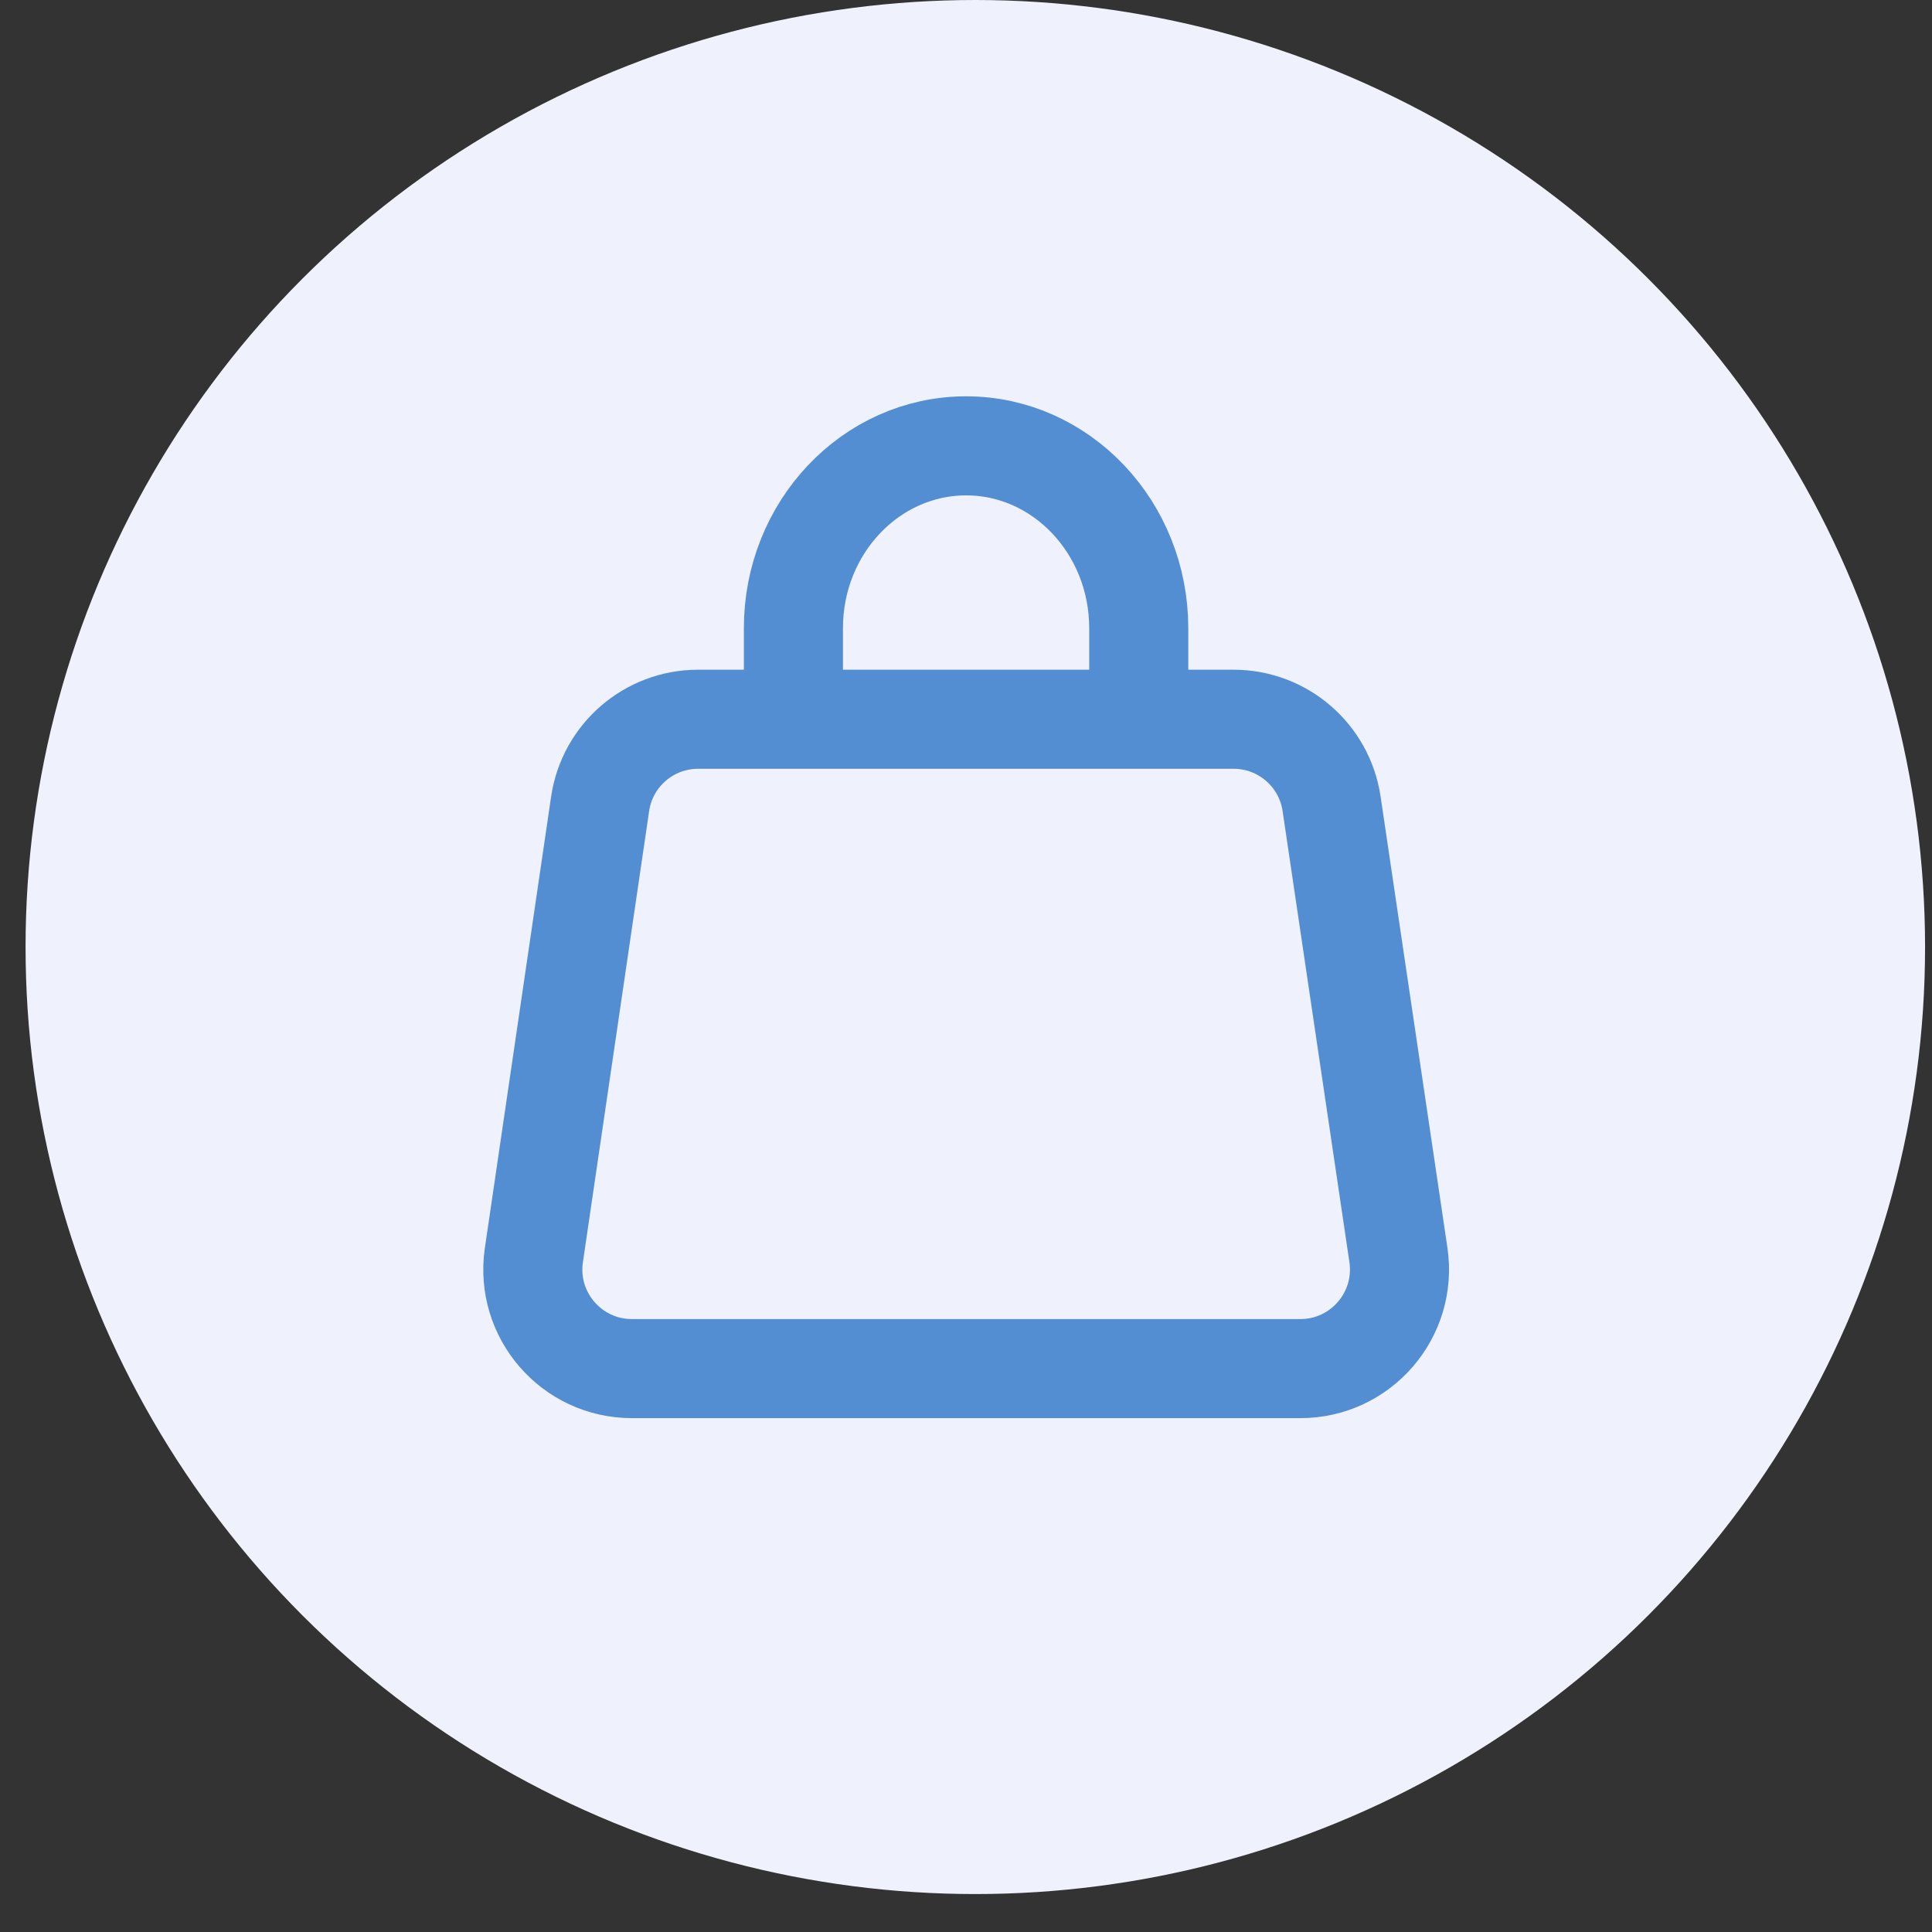 <svg width="39" height="39" viewBox="0 0 39 39" fill="none" xmlns="http://www.w3.org/2000/svg">
<rect x="0" y="0" width="39" height="39" fill="#333333" stroke="none"/>
<ellipse cx="19.688" cy="19.117" rx="19.172" ry="19.117" fill="#EFF2FC"/>
<path d="M22.987 14.519V12.68C22.987 10.65 21.424 9 19.502 9C17.579 9 16.016 10.65 16.016 12.68V14.519" stroke="#548ED2" stroke-width="2" stroke-miterlimit="10"/>
<path d="M28.229 25.334C28.407 26.542 27.471 27.627 26.25 27.627H12.756C11.536 27.627 10.6 26.544 10.777 25.337L12.114 16.228C12.258 15.246 13.1 14.519 14.093 14.519H24.902C25.893 14.519 26.735 15.245 26.88 16.226L28.229 25.334Z" stroke="#548ED2" stroke-width="2" stroke-miterlimit="10"/>
</svg>

